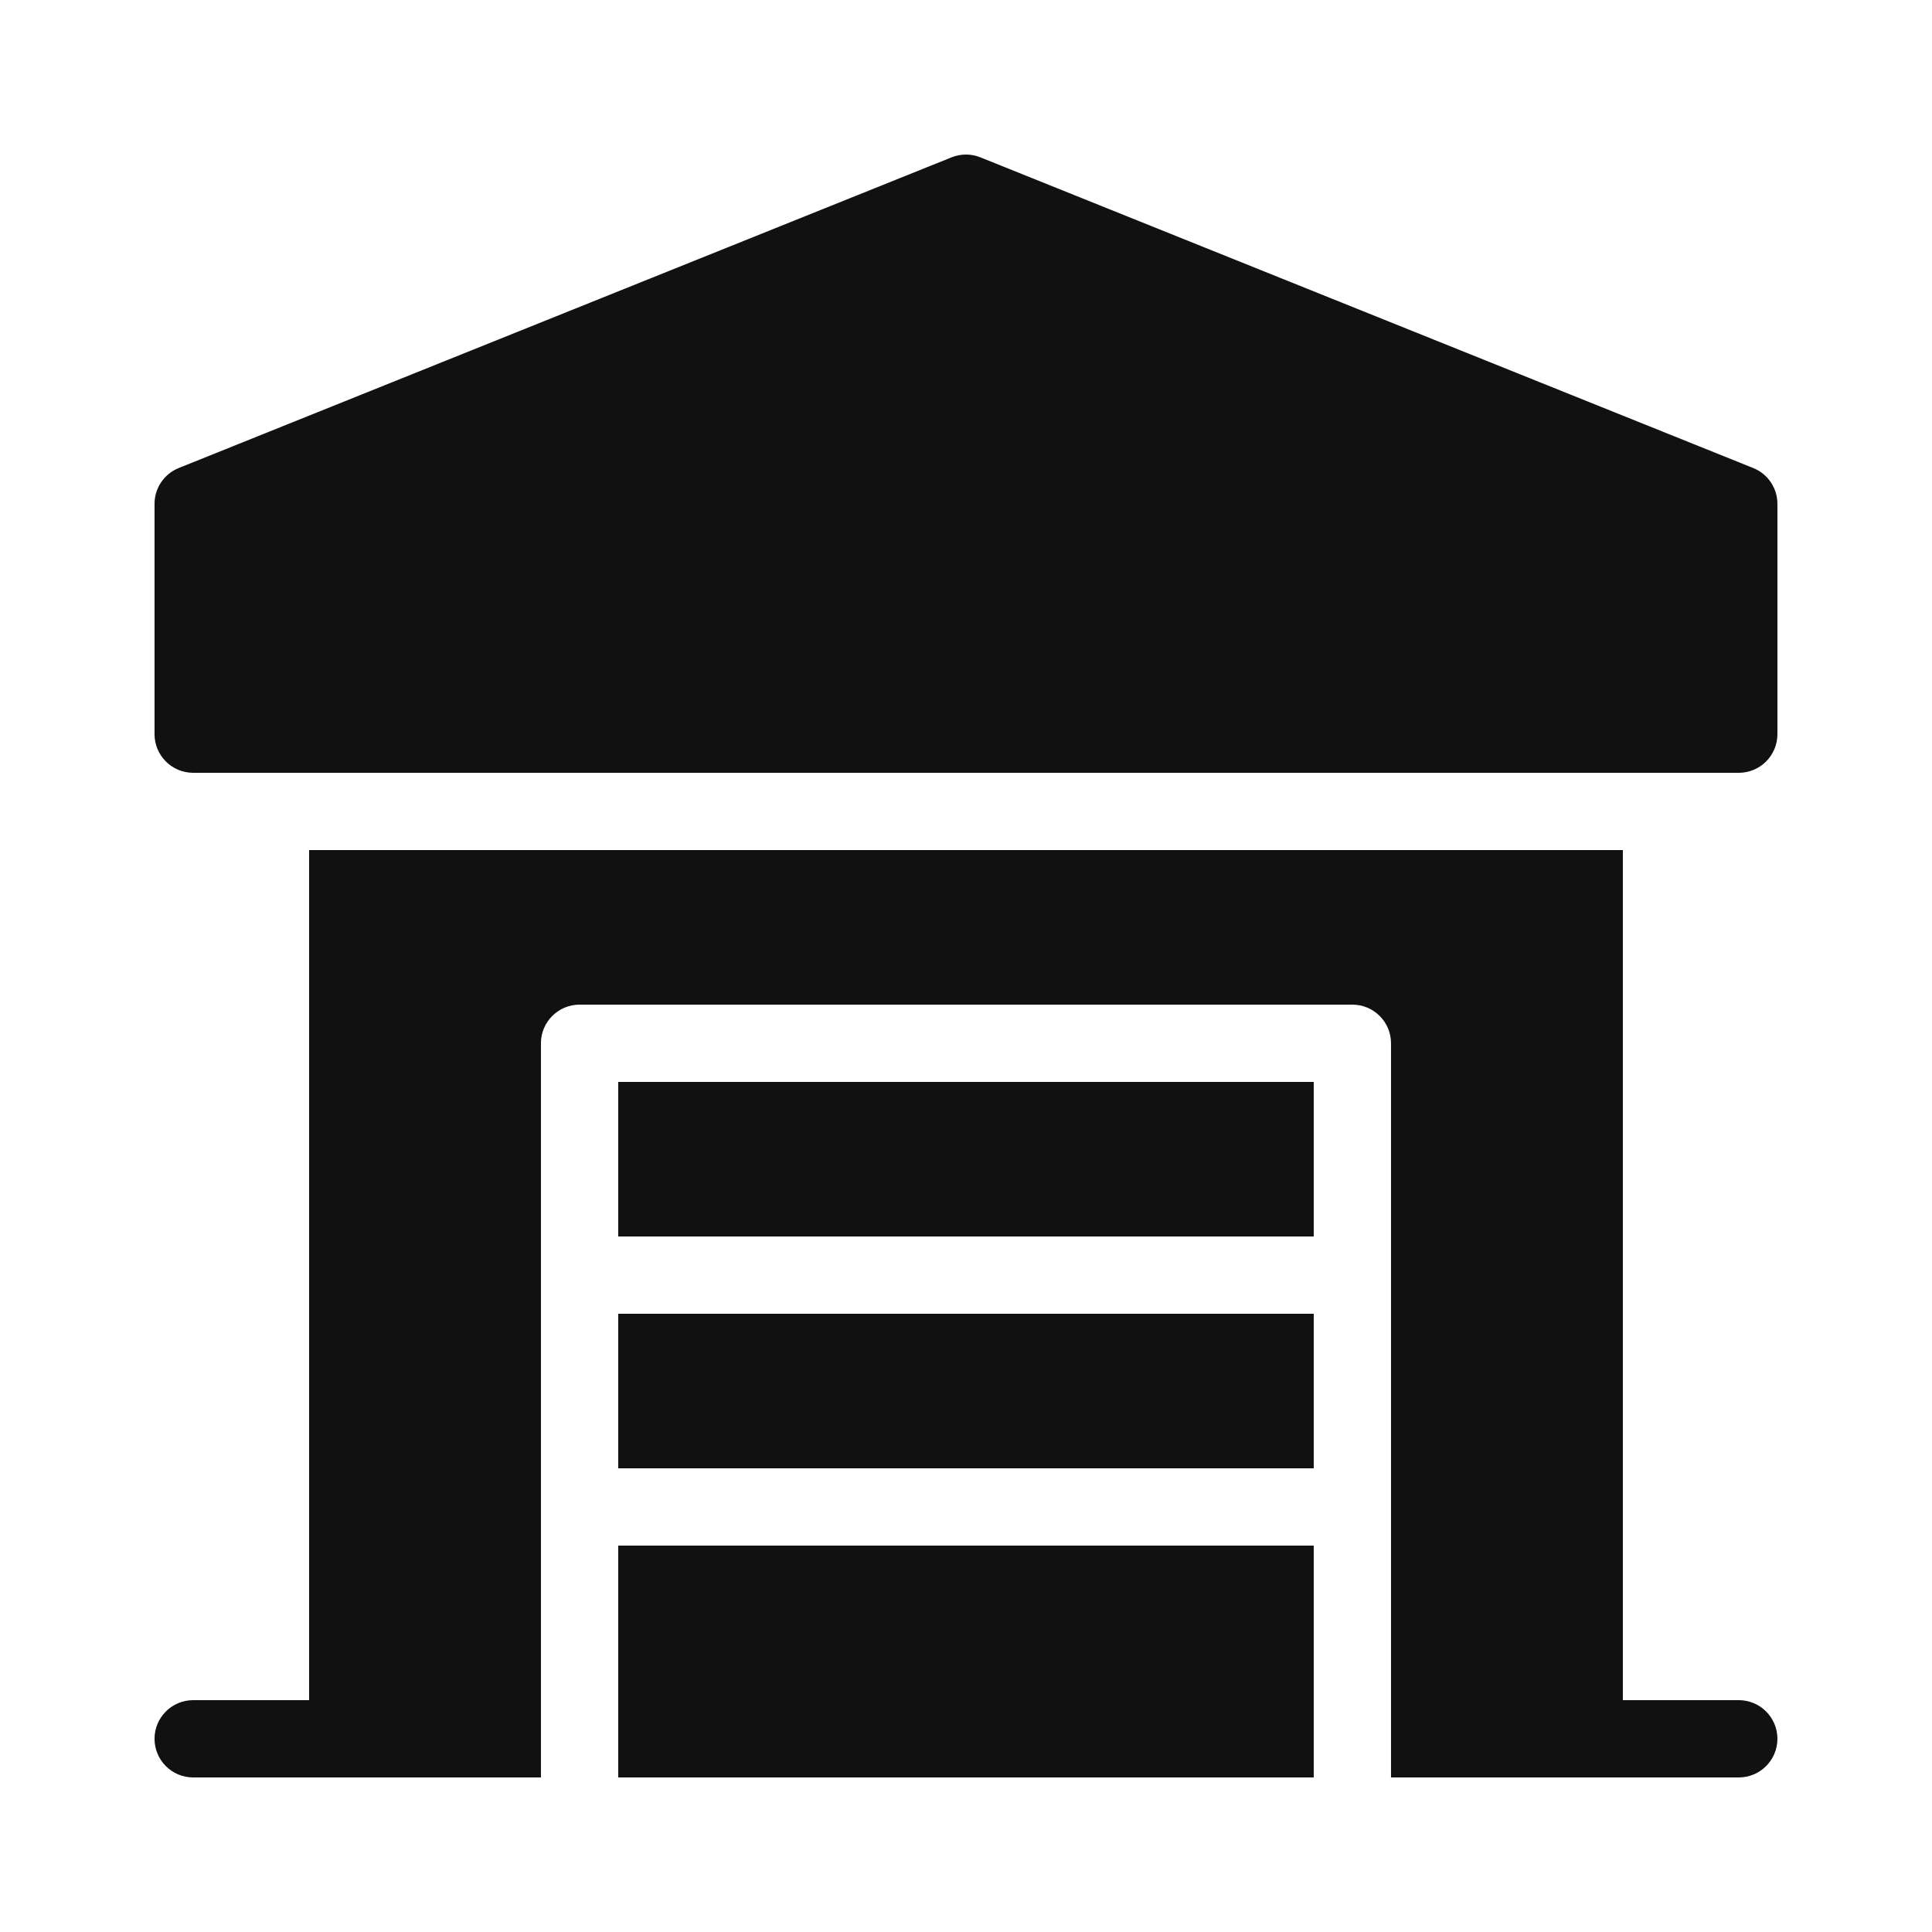 <svg width="82" height="82" viewBox="0 0 82 82" fill="none" xmlns="http://www.w3.org/2000/svg">
<g id="iconspace_House 3_25px" clip-path="url(#clip0_48_34663)">
<path id="Path" fill-rule="evenodd" clip-rule="evenodd" d="M59.039 75.44H73.799C74.704 75.44 75.439 74.706 75.439 73.8C75.439 72.894 74.704 72.16 73.799 72.16H68.879V36.08H13.119V72.16H8.199C7.293 72.16 6.559 72.894 6.559 73.8C6.559 74.706 7.293 75.44 8.199 75.44H22.959V44.28C22.959 43.374 23.693 42.64 24.599 42.64H57.399C58.304 42.64 59.039 43.374 59.039 44.28V75.44ZM26.239 52.48V45.92H55.759V52.48H26.239ZM26.239 55.76V62.32H55.759V55.76H26.239ZM55.759 65.6H26.239V75.44H55.759V65.6Z" fill="#111111"/>
<path id="Path_2" d="M6.559 31.16V21.385C6.559 20.716 6.966 20.113 7.587 19.864L40.387 6.678C40.779 6.52 41.218 6.52 41.61 6.678L74.41 19.864C75.032 20.113 75.439 20.716 75.439 21.385V31.16C75.439 32.065 74.704 32.8 73.799 32.8H8.199C7.293 32.8 6.559 32.065 6.559 31.16Z" fill="#111111"/>
</g>
<defs>
<clipPath id="clip0_48_34663">
<rect width="41" height="41" fill="white" transform="scale(2)"/>
</clipPath>
</defs>
</svg>
